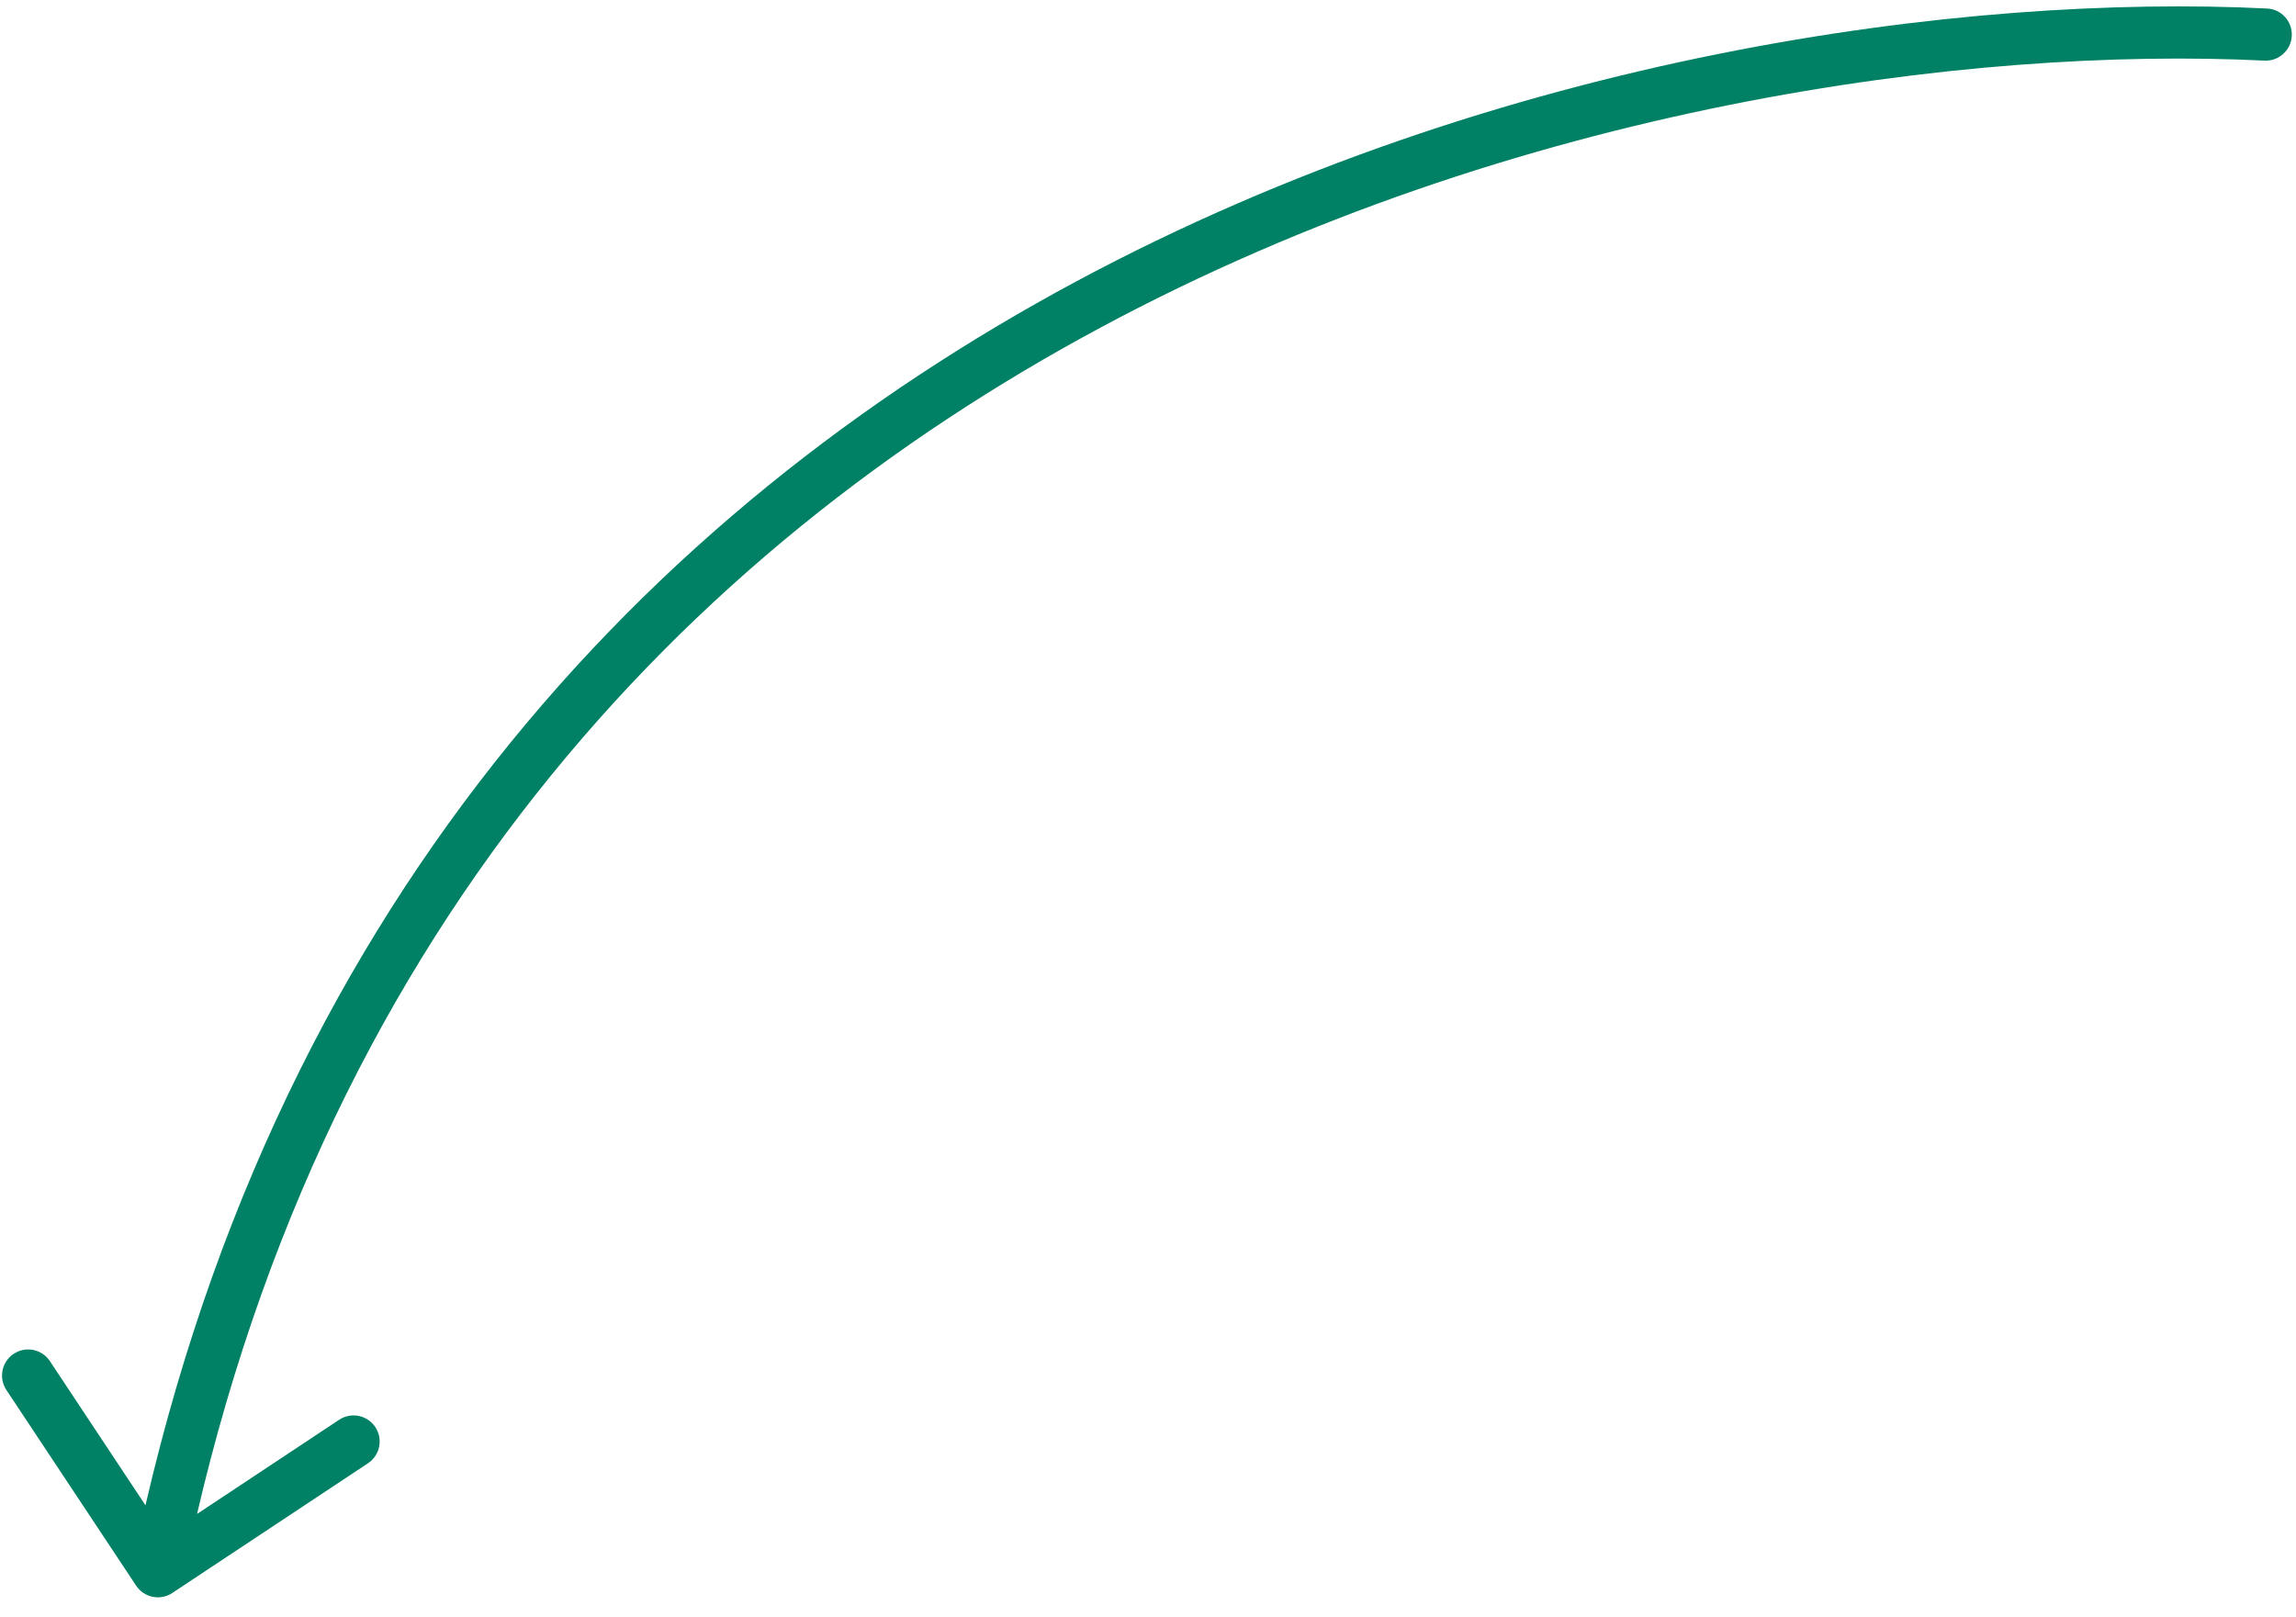 <?xml version="1.0" encoding="UTF-8"?> <svg xmlns="http://www.w3.org/2000/svg" width="44" height="31" viewBox="0 0 44 31" fill="none"> <path d="M43.395 1.162C43.671 1.175 43.906 0.963 43.919 0.687C43.933 0.411 43.72 0.176 43.445 0.163L43.395 1.162ZM2.609 30.393C2.761 30.623 3.072 30.686 3.302 30.533L7.052 28.047C7.282 27.894 7.345 27.584 7.193 27.354C7.04 27.123 6.73 27.061 6.5 27.213L3.166 29.423L0.956 26.089C0.803 25.859 0.493 25.796 0.263 25.949C0.032 26.102 -0.03 26.412 0.122 26.642L2.609 30.393ZM43.445 0.163C37.69 -0.121 28.76 1.027 20.619 5.397C12.46 9.777 5.093 17.396 2.535 30.017L3.515 30.216C6.006 17.927 13.156 10.538 21.092 6.278C29.046 2.008 37.789 0.885 43.395 1.162L43.445 0.163Z" fill="#008064"></path> </svg> 